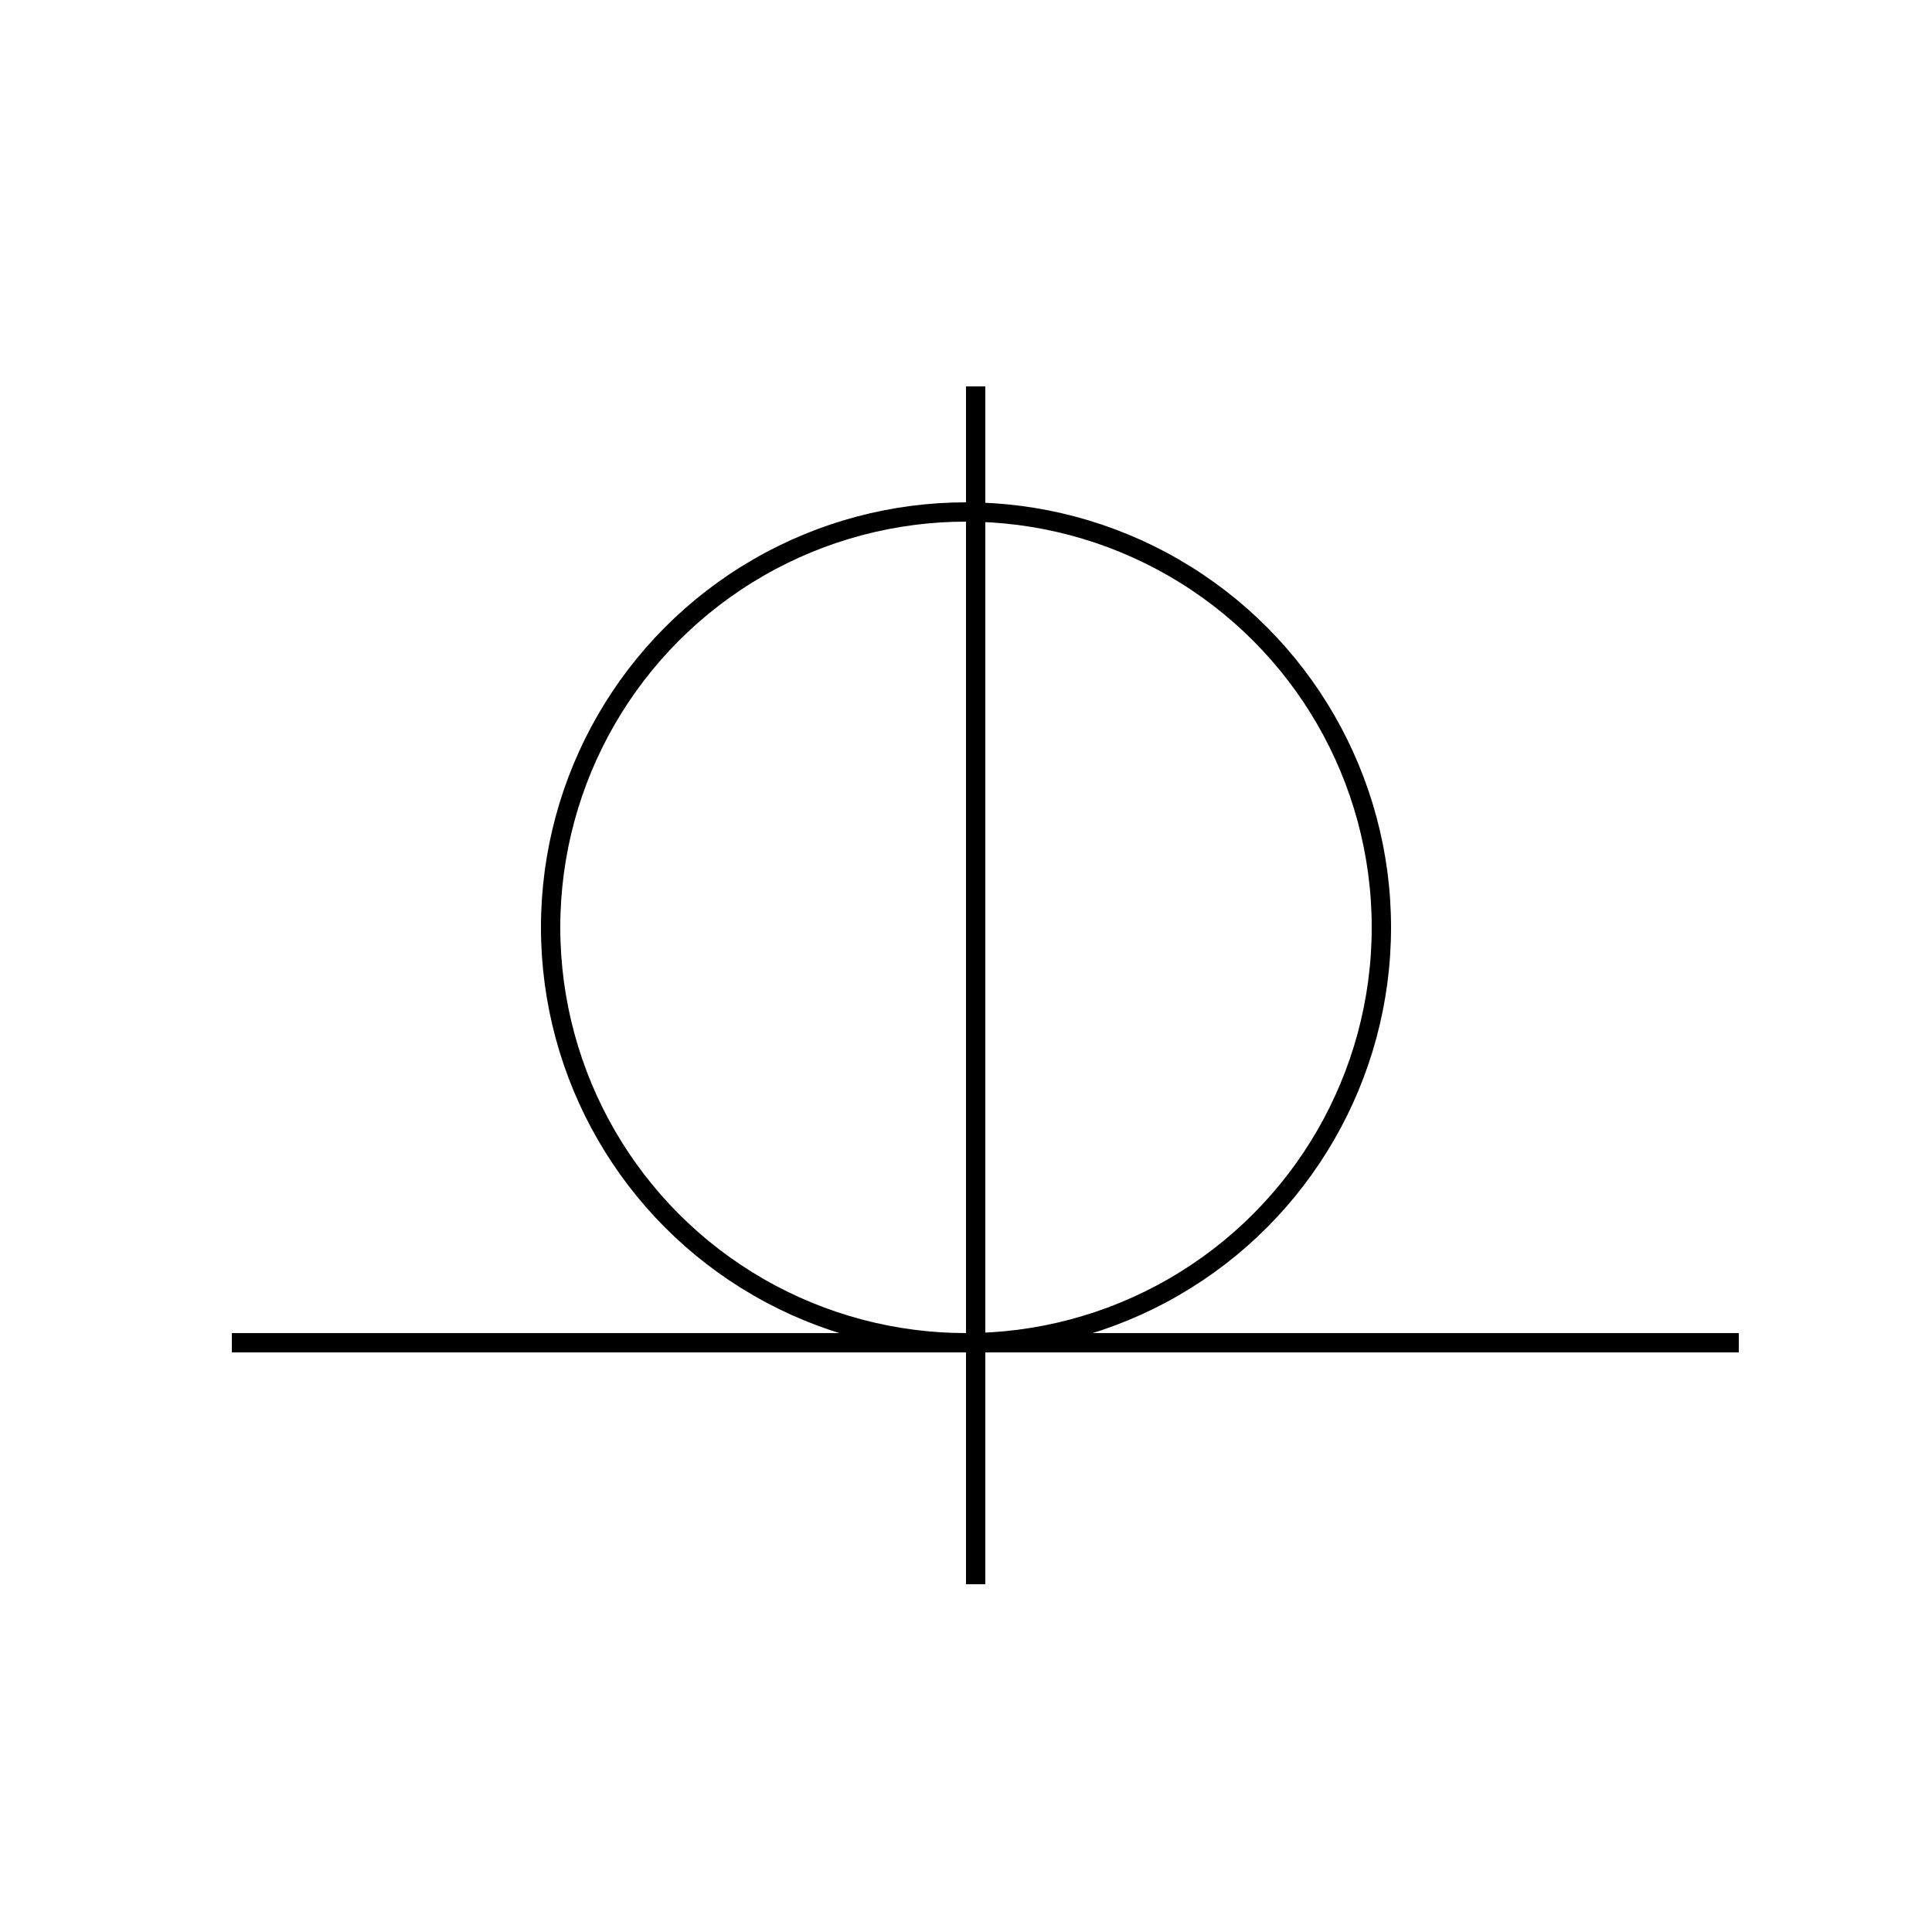<svg width="50" height="50" viewBox="0 0 50 50" fill="none" xmlns="http://www.w3.org/2000/svg">
<line x1="6" y1="34.75" x2="45" y2="34.75" stroke="black" stroke-width="0.5"/>
<line x1="25.25" y1="10" x2="25.25" y2="41" stroke="black" stroke-width="0.5"/>
<circle cx="25" cy="24" r="10.75" stroke="black" stroke-width="0.5"/>
</svg>
